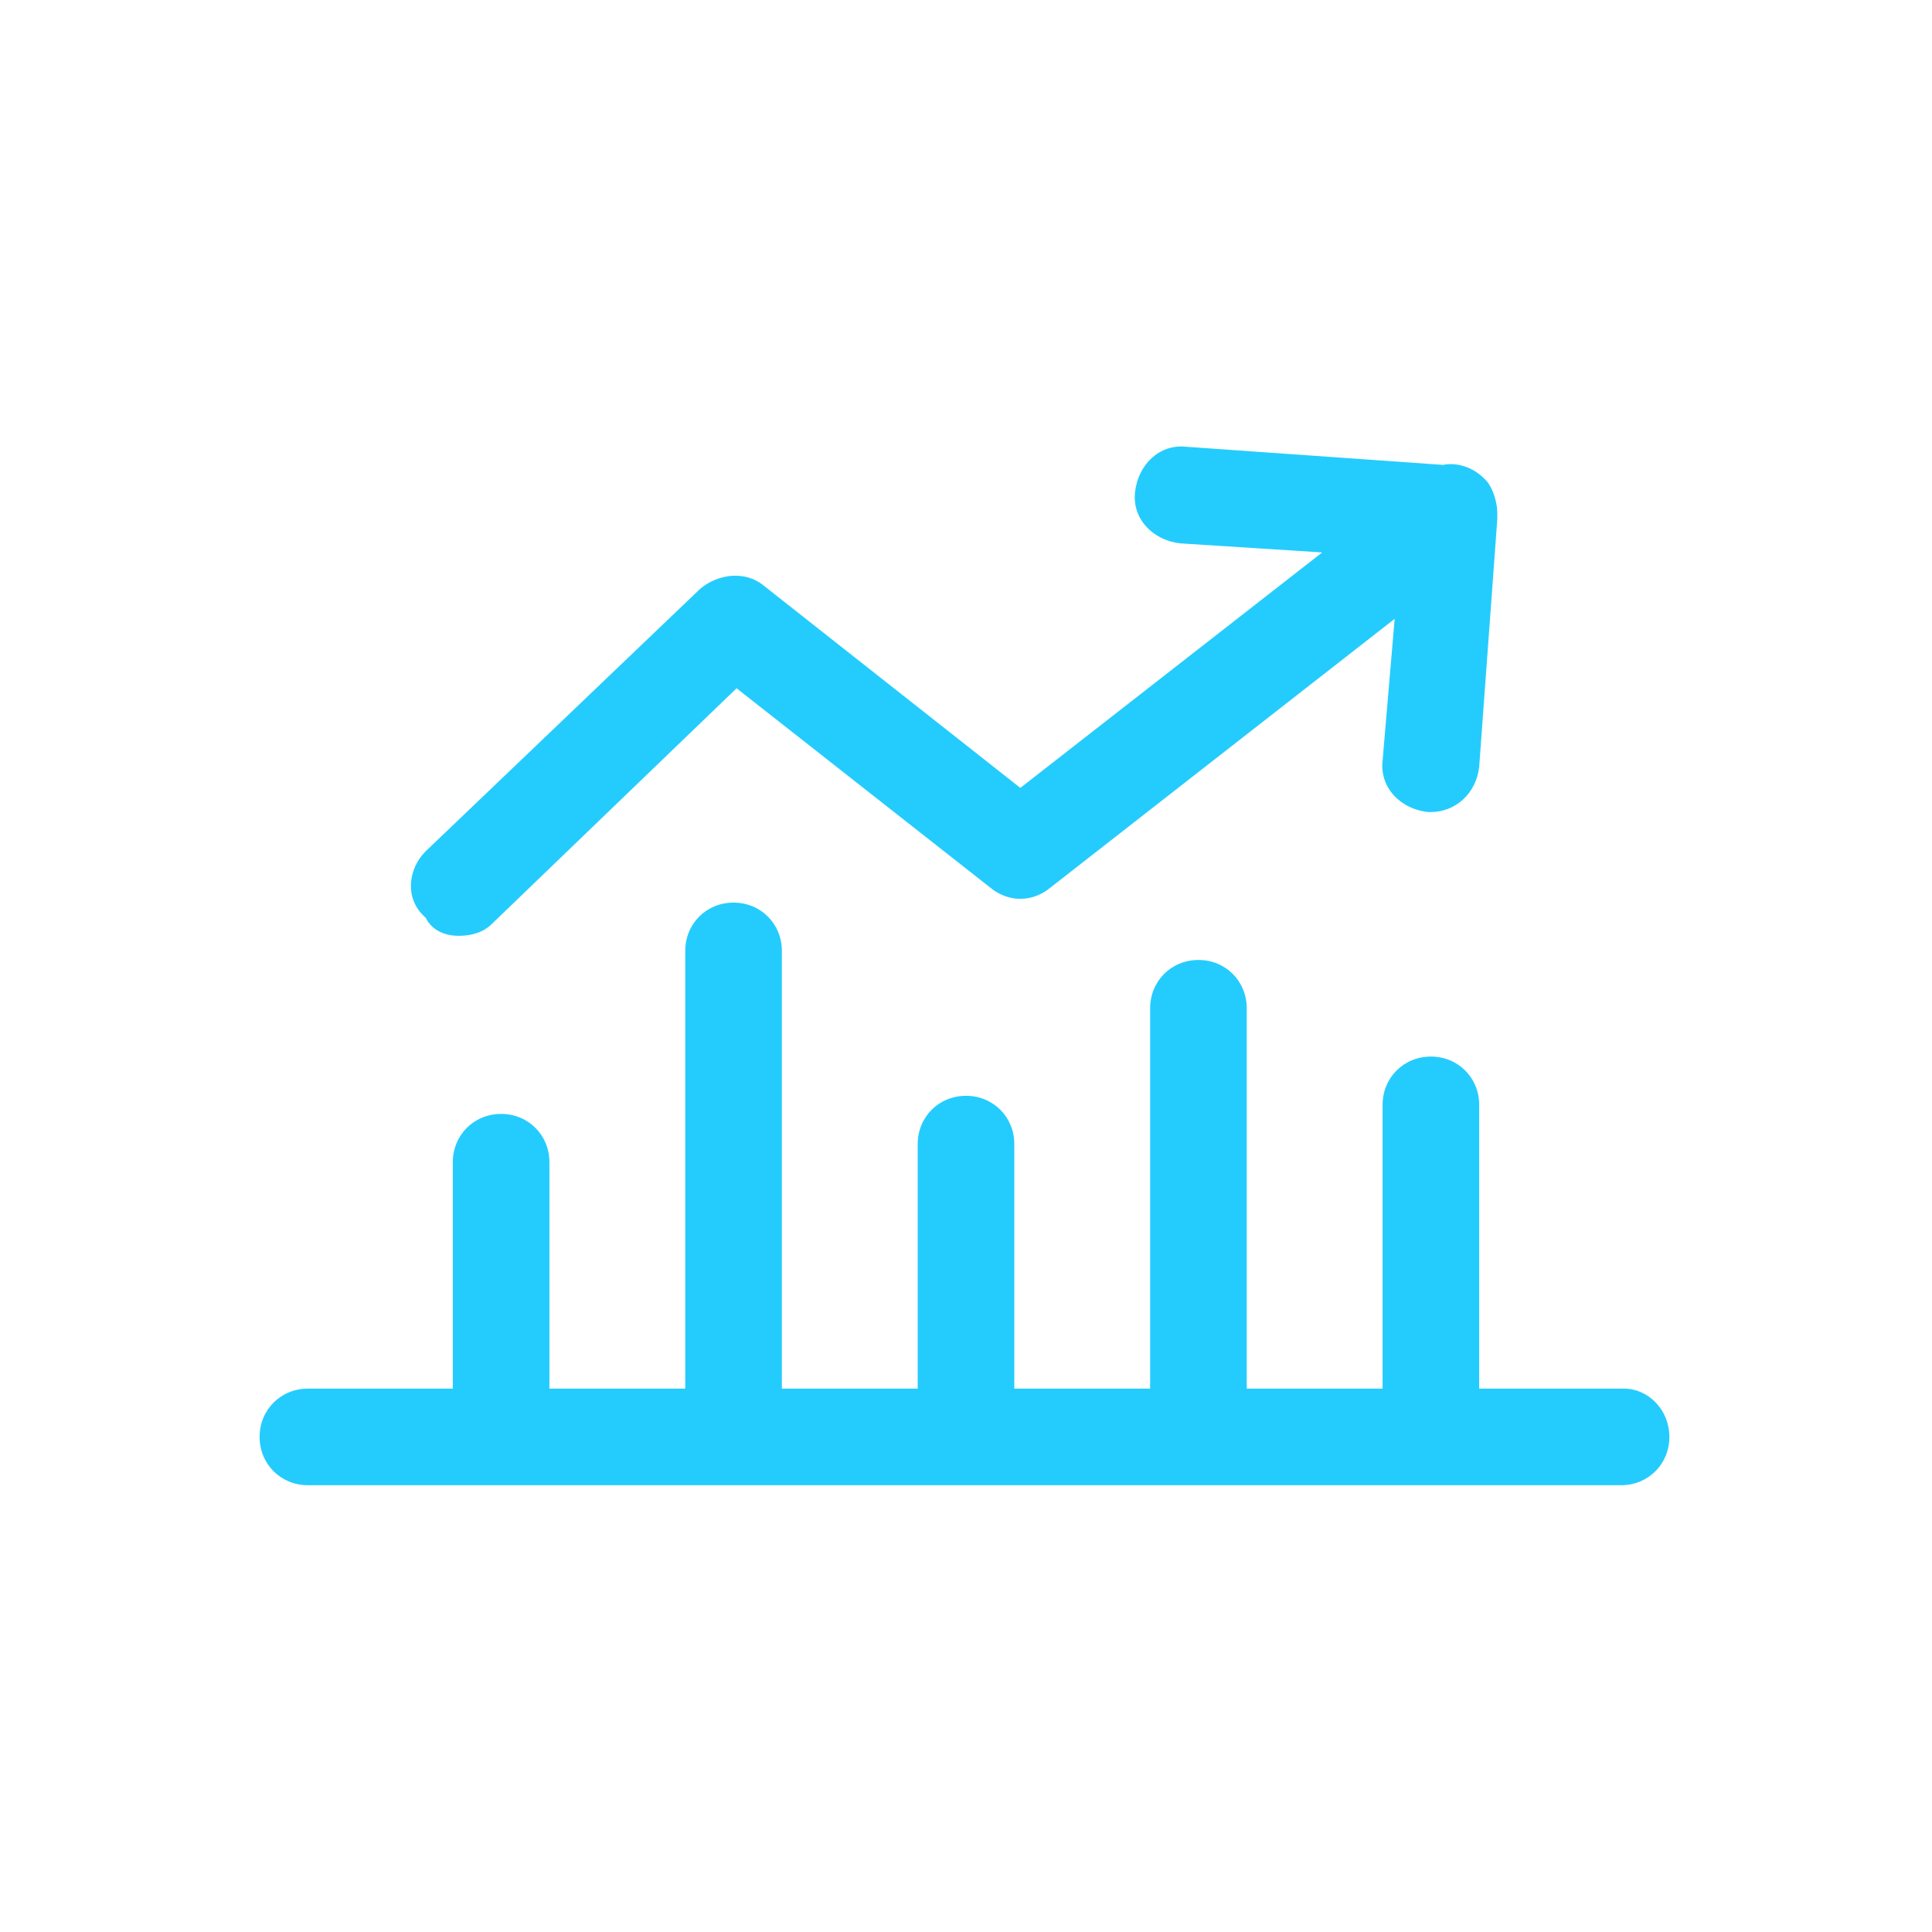 <?xml version="1.0" encoding="utf-8"?>
<!-- Generator: Adobe Illustrator 24.0.1, SVG Export Plug-In . SVG Version: 6.00 Build 0)  -->
<svg version="1.1" id="Layer_1" xmlns="http://www.w3.org/2000/svg" xmlns:xlink="http://www.w3.org/1999/xlink" x="0px" y="0px"
	 viewBox="0 0 64 64" style="enable-background:new 0 0 64 64;" xml:space="preserve">
<style type="text/css">
	.st0{fill:#24CCFD;}
</style>
<g>
	<path class="st0" d="M53.8,46H49v-9.4c0-0.9-0.7-1.6-1.6-1.6s-1.6,0.7-1.6,1.6V46h-4.5V33.4c0-0.9-0.7-1.6-1.6-1.6
		c-0.9,0-1.6,0.7-1.6,1.6V46h-4.5v-8.1c0-0.9-0.7-1.6-1.6-1.6c-0.9,0-1.6,0.7-1.6,1.6V46h-4.5V31.5c0-0.9-0.7-1.6-1.6-1.6
		c-0.9,0-1.6,0.7-1.6,1.6V46h-4.5v-7.5c0-0.9-0.7-1.6-1.6-1.6c-0.9,0-1.6,0.7-1.6,1.6V46h-4.8c-0.9,0-1.6,0.7-1.6,1.6
		s0.7,1.6,1.6,1.6h43.5c0.9,0,1.6-0.7,1.6-1.6S54.6,46,53.8,46z"/>
	<path class="st0" d="M15.2,31c0.4,0,0.8-0.1,1.1-0.4l8.1-7.8l8.4,6.6c0.6,0.5,1.4,0.5,2,0l11.4-8.9l-0.4,4.7
		c-0.1,0.9,0.6,1.6,1.5,1.7c0,0,0.1,0,0.1,0c0.8,0,1.5-0.6,1.6-1.5l0.6-8.2c0-0.1,0-0.1,0-0.2c0-0.3-0.1-0.7-0.3-1
		c-0.4-0.5-1-0.7-1.5-0.6l-8.5-0.6c-0.9-0.1-1.6,0.6-1.7,1.5c-0.1,0.9,0.6,1.6,1.5,1.7l4.7,0.3l-10,7.8l-8.5-6.7
		c-0.6-0.5-1.5-0.4-2.1,0.1l-9.1,8.7c-0.6,0.6-0.7,1.6,0,2.2C14.3,30.8,14.7,31,15.2,31z"/>
</g>
</svg>
